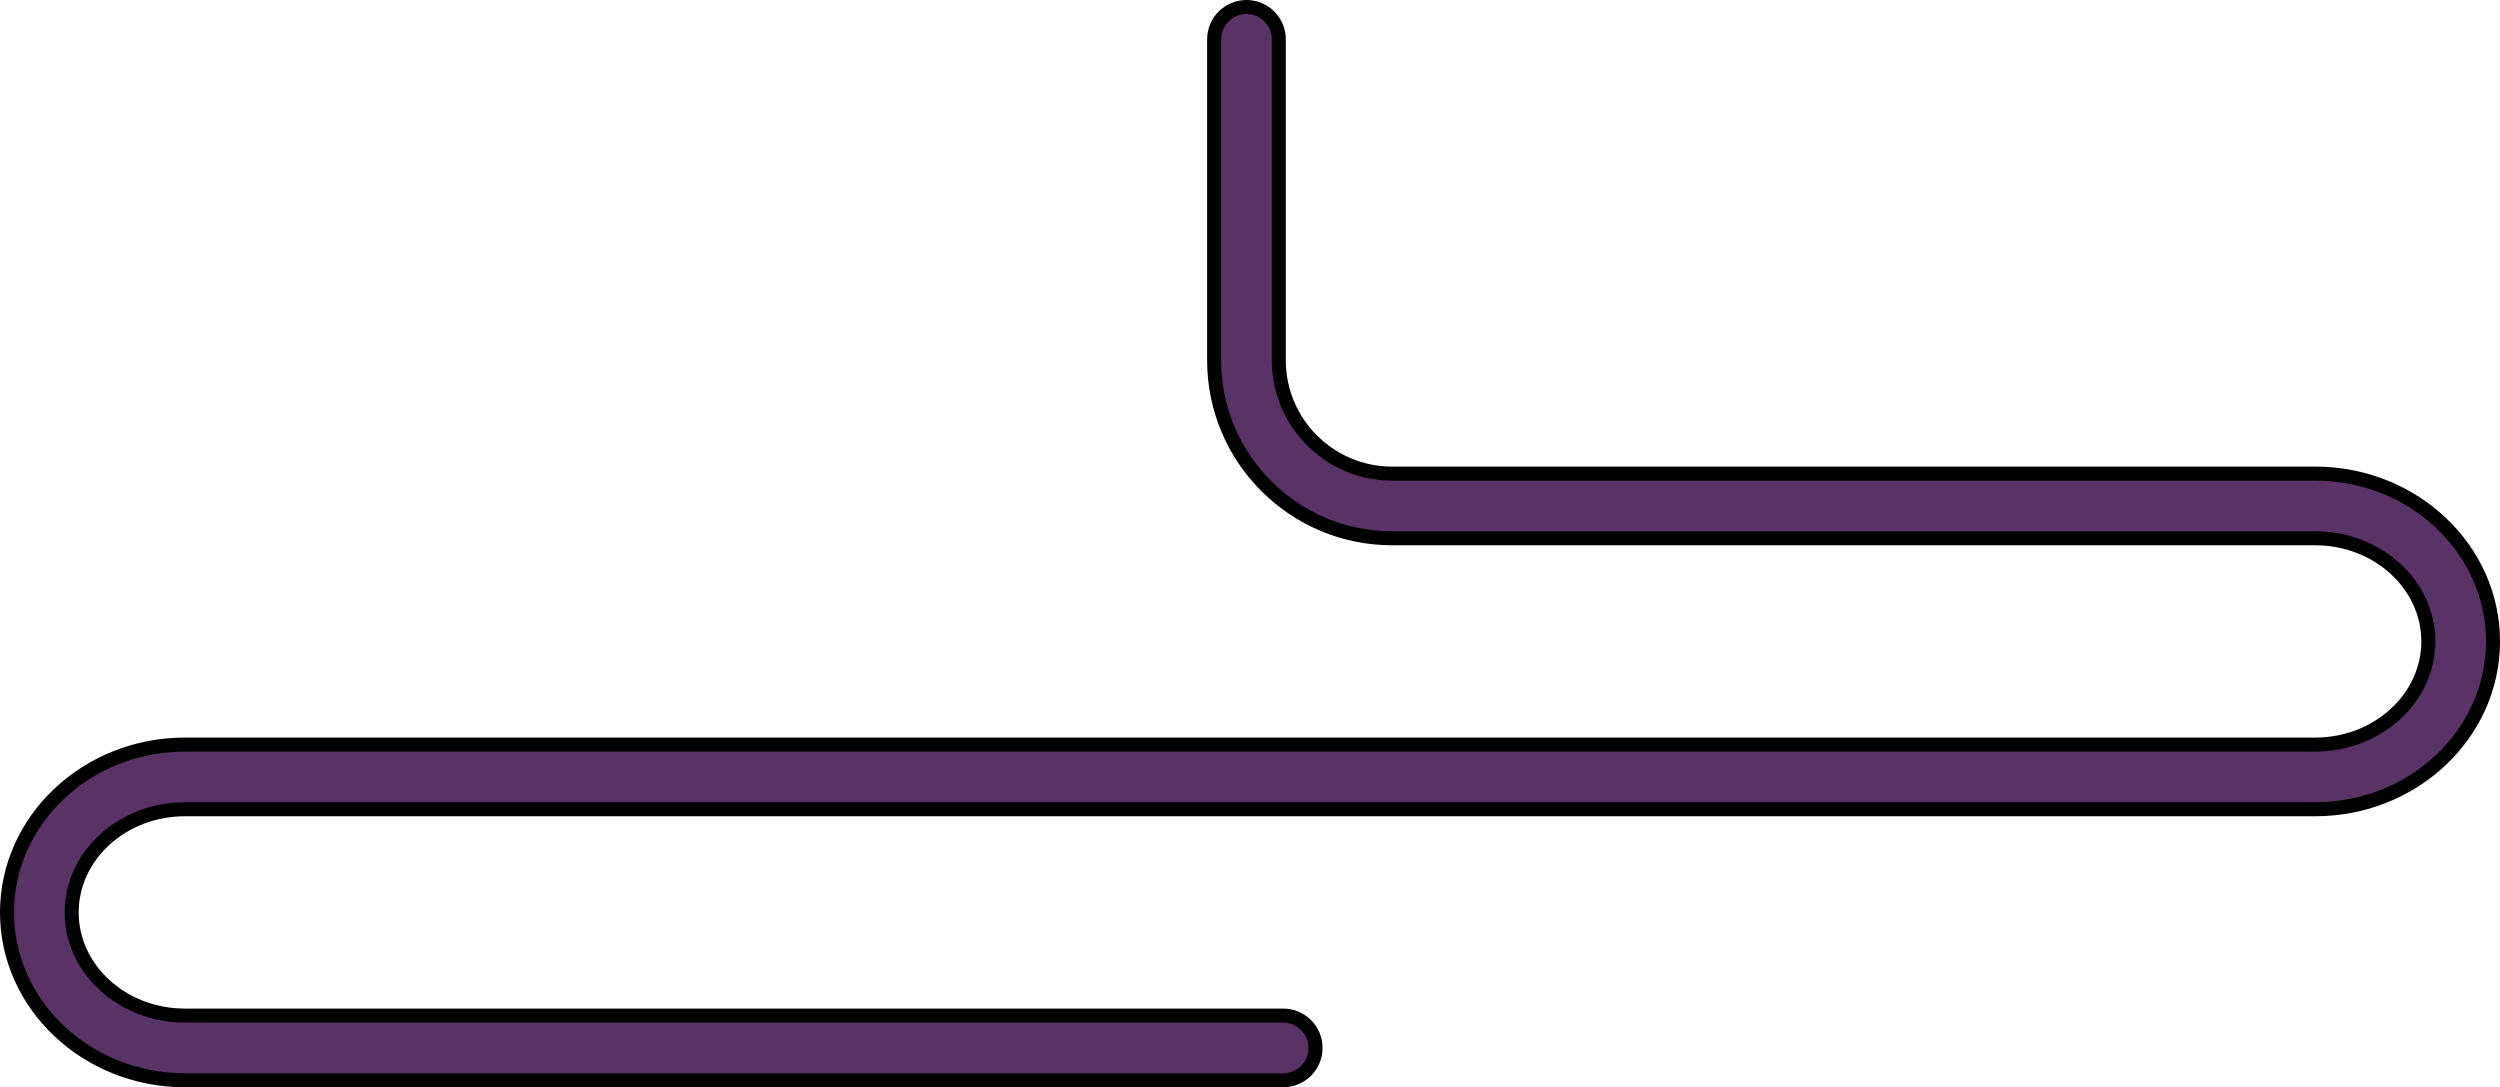 <?xml version="1.0" encoding="utf-8"?>
<!-- Generator: Adobe Illustrator 16.0.0, SVG Export Plug-In . SVG Version: 6.00 Build 0)  -->
<!DOCTYPE svg PUBLIC "-//W3C//DTD SVG 1.1//EN" "http://www.w3.org/Graphics/SVG/1.1/DTD/svg11.dtd">
<svg version="1.1" id="Layer_1" xmlns="http://www.w3.org/2000/svg" xmlns:xlink="http://www.w3.org/1999/xlink" x="0px" y="0px"
	 width="154.634px" height="67.25px" viewBox="0 0 154.634 67.25" enable-background="new 0 0 154.634 67.25" xml:space="preserve">
<g>
	<path fill="#5A3366" stroke="#000000" stroke-width="0.867" stroke-miterlimit="10" d="M79.372,66.817H11.433
		c-6.065,0-11-4.657-11-10.381s4.935-10.381,11-10.381h131.768c3.859,0,7-2.862,7-6.381s-3.141-6.381-7-6.381H86.099
		c-6.065,0-11-4.935-11-11V2.433c0-1.104,0.896-2,2-2s2,0.896,2,2v19.86c0,3.859,3.141,7,7,7h57.102c6.065,0,11,4.657,11,10.381
		s-4.935,10.381-11,10.381H11.433c-3.859,0-7,2.862-7,6.381s3.141,6.381,7,6.381h67.938c1.104,0,2,0.896,2,2
		S80.476,66.817,79.372,66.817z"/>
</g>
</svg>
